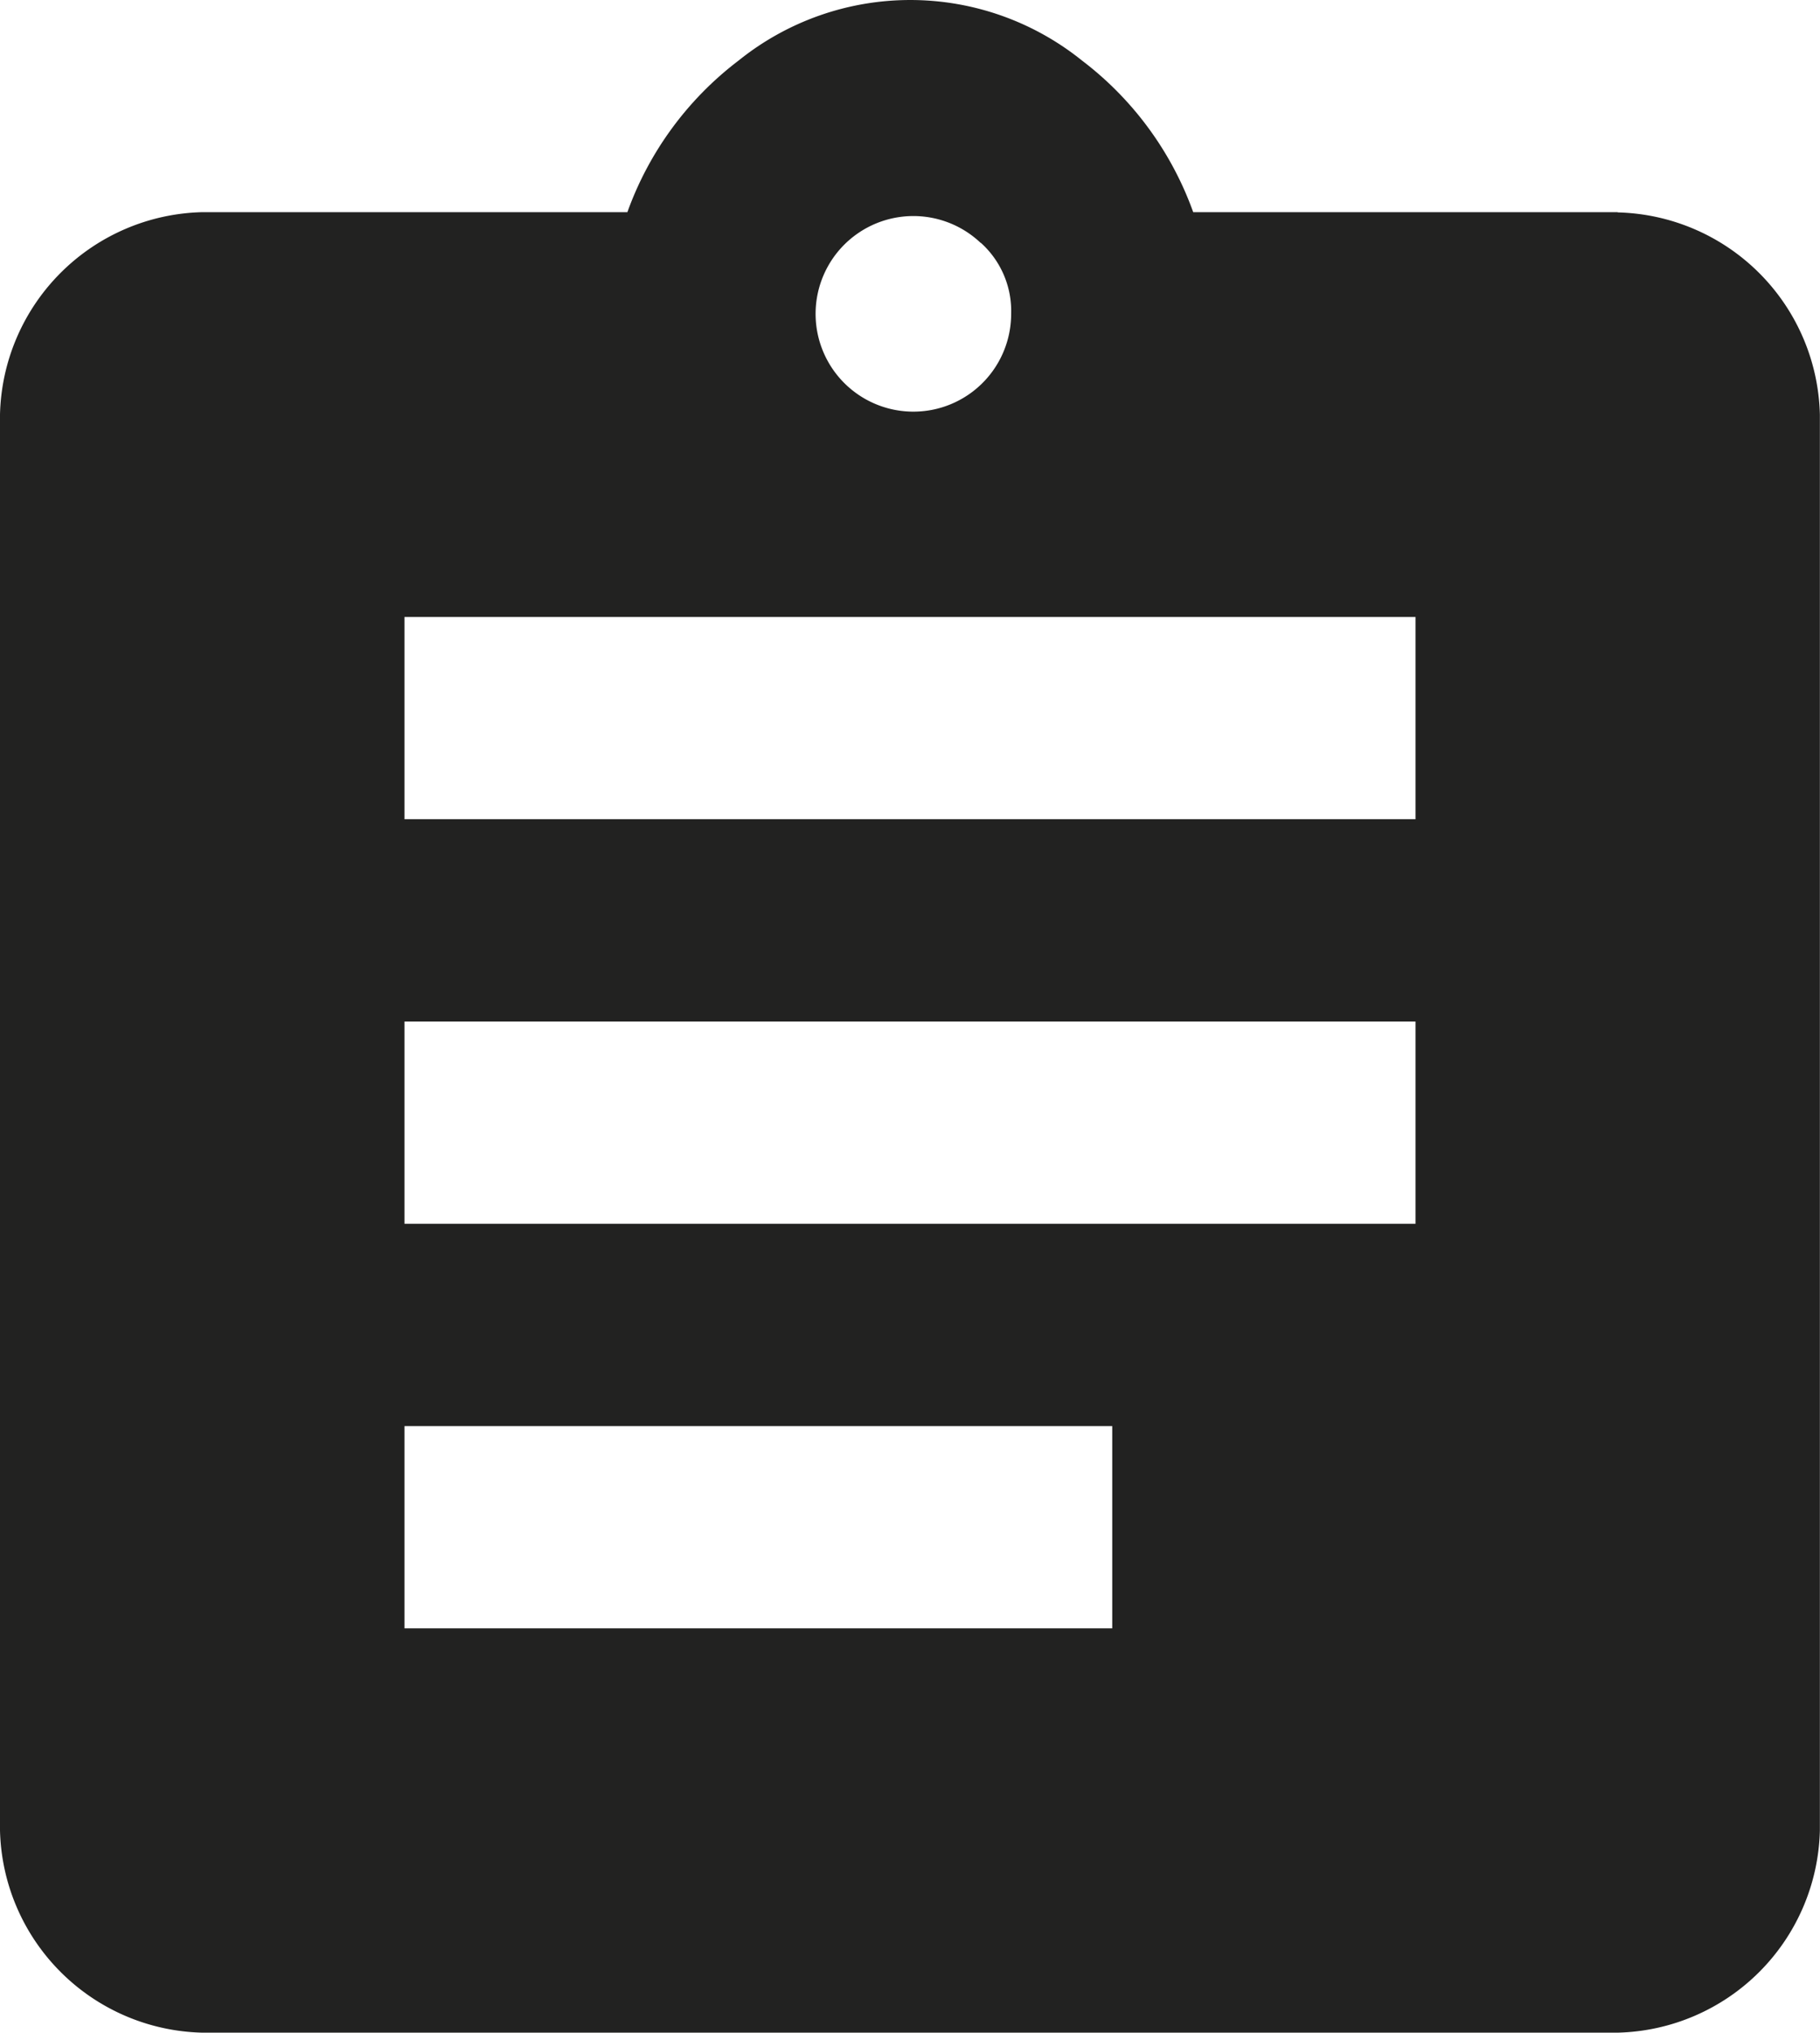 <svg xmlns="http://www.w3.org/2000/svg" width="15.375" height="17.168"><path d="M13.666 1.794a1.751 1.751 0 011.708 1.708V15.46a1.751 1.751 0 01-1.708 1.708H1.708A1.751 1.751 0 010 15.46V3.5a1.751 1.751 0 011.708-1.708H5.3A2.793 2.793 0 016.24.511a2.313 2.313 0 012.9 0 2.792 2.792 0 01.94 1.281h3.587zm-1.708 5.125V5.211H3.417v1.708zm0 3.417V8.628H3.417v1.708zm-2.562 3.417v-1.708H3.417v1.708zm-1.11-11.7a.826.826 0 10.256.6.775.775 0 00-.257-.603z" fill="#222221"/></svg>